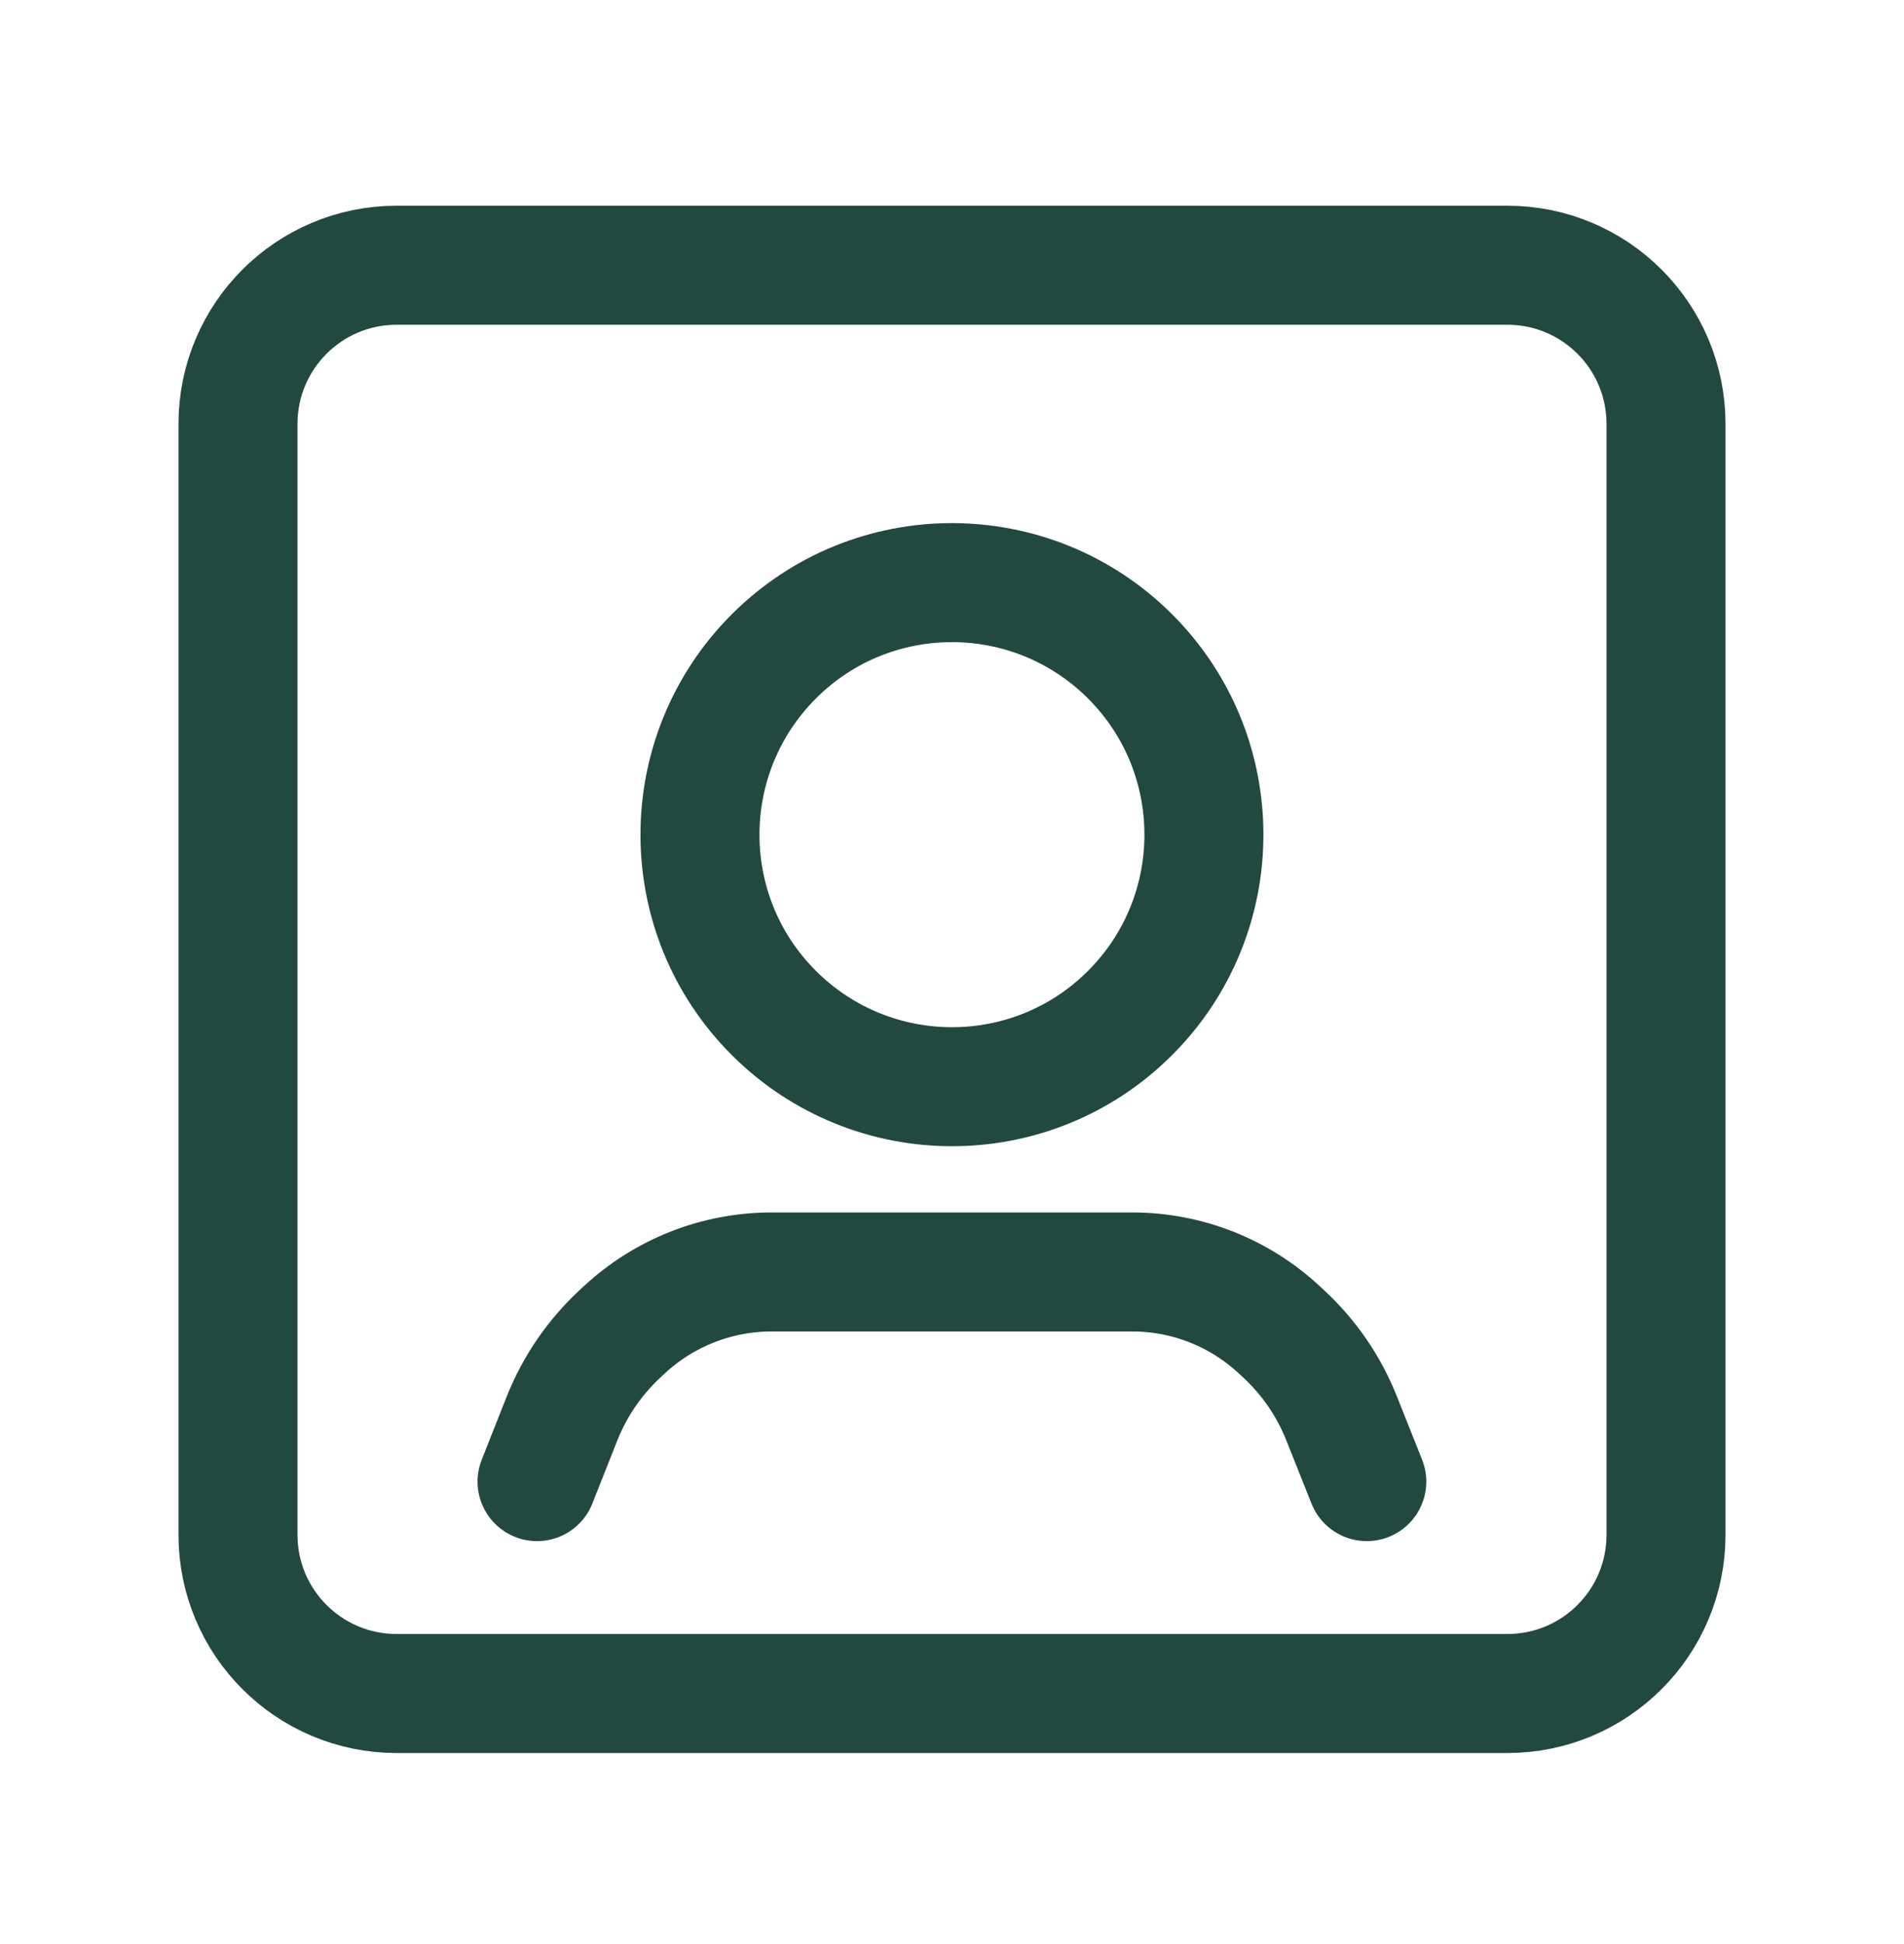 <?xml version="1.0" encoding="UTF-8"?> <svg xmlns="http://www.w3.org/2000/svg" width="48" height="49" viewBox="0 0 48 49" fill="none"><path d="M34.457 37.344L33.821 35.748C33.499 34.938 33.001 34.212 32.361 33.62L32.245 33.512C31.239 32.58 29.919 32.06 28.547 32.06H19.447C18.075 32.06 16.753 32.58 15.747 33.51L15.631 33.618C14.993 34.21 14.495 34.936 14.171 35.746L13.539 37.344" stroke="#224940" stroke-width="3" stroke-linecap="round" stroke-linejoin="round"></path><path d="M28.491 16.546C30.971 19.026 30.971 23.048 28.491 25.53C26.011 28.012 21.989 28.01 19.507 25.53C17.025 23.05 17.027 19.028 19.507 16.546C21.987 14.064 26.009 14.066 28.491 16.546" stroke="#224940" stroke-width="3" stroke-linecap="round" stroke-linejoin="round"></path><path fill-rule="evenodd" clip-rule="evenodd" d="M38 42.685H10C7.79 42.685 6 40.895 6 38.685V10.685C6 8.475 7.79 6.685 10 6.685H38C40.21 6.685 42 8.475 42 10.685V38.685C42 40.895 40.21 42.685 38 42.685Z" stroke="#224940" stroke-width="3" stroke-linecap="round" stroke-linejoin="round"></path></svg> 